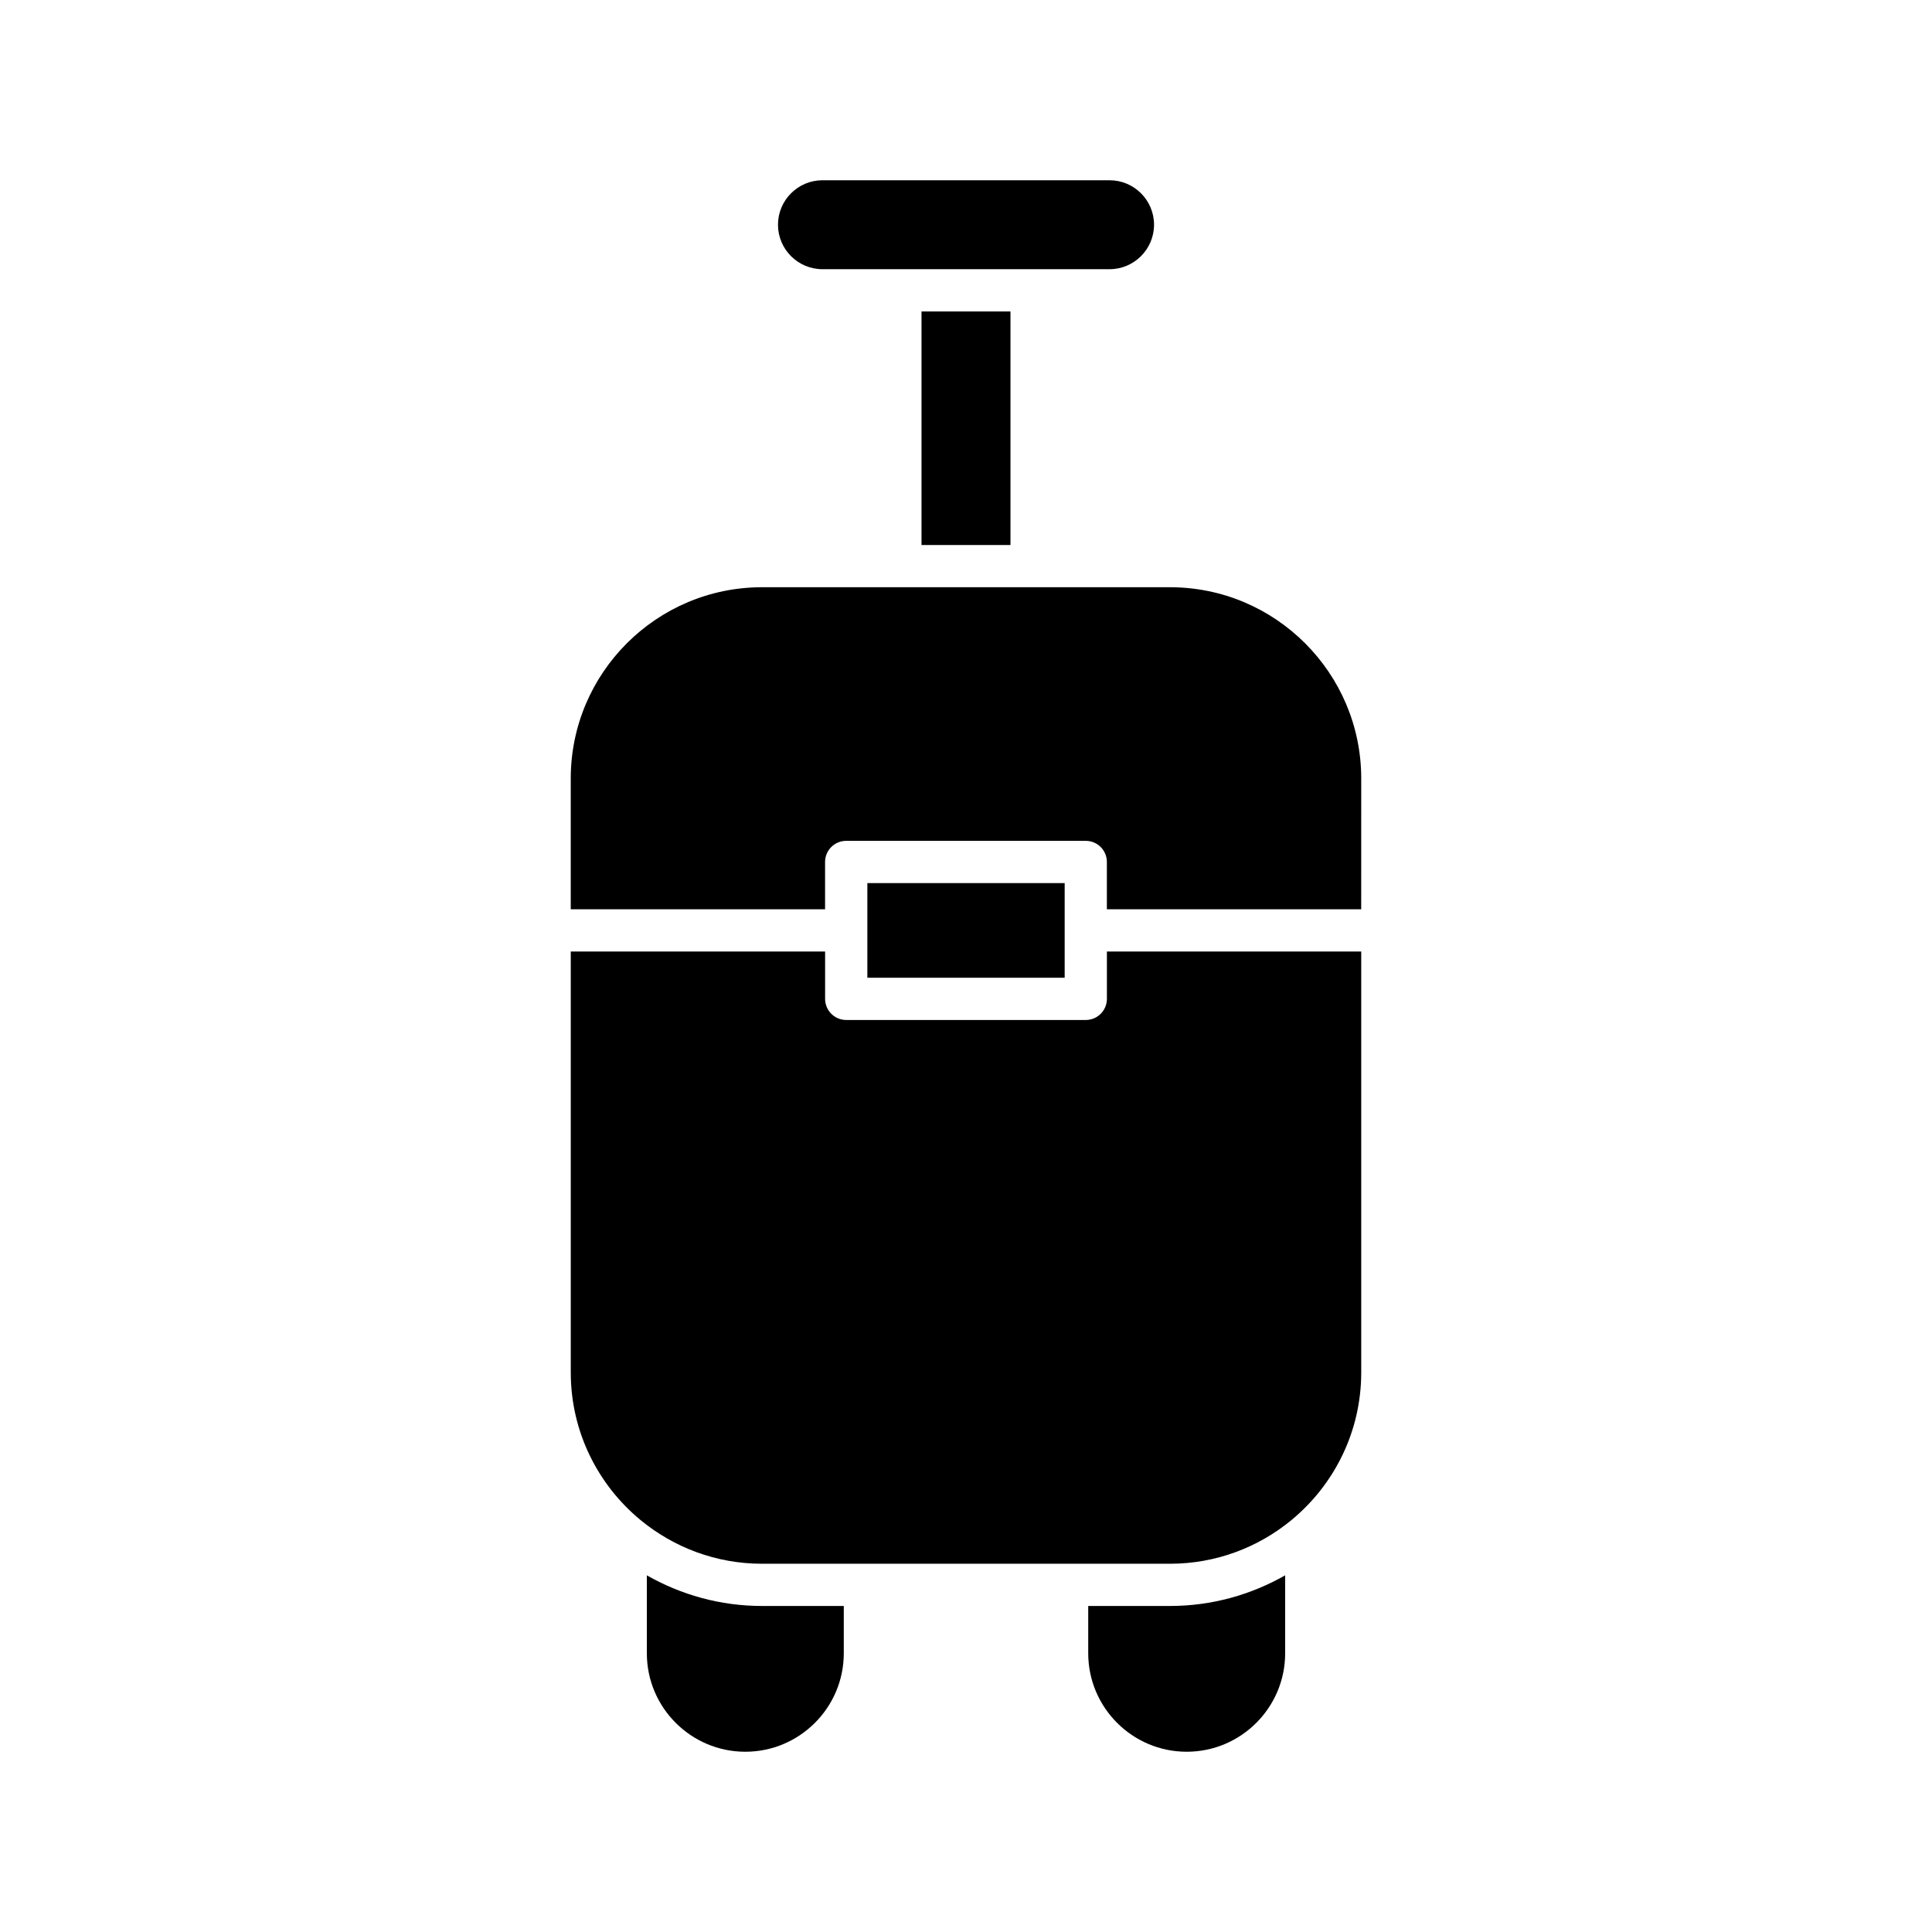 <?xml version="1.0" encoding="UTF-8"?>
<!-- Uploaded to: ICON Repo, www.svgrepo.com, Generator: ICON Repo Mixer Tools -->
<svg fill="#000000" width="800px" height="800px" version="1.1" viewBox="144 144 512 512" xmlns="http://www.w3.org/2000/svg">
 <g>
  <path d="m432.39 569.6v12.535c0 14.387 11.707 26.094 26.094 26.094s26.094-11.703 26.094-26.094v-20.656c-9.02 5.141-19.422 8.121-30.527 8.121z"/>
  <path d="m361.96 191.77c-6.496 0-11.785 5.285-11.785 11.785s5.285 11.785 11.785 11.785h76.086c6.496 0 11.785-5.285 11.785-11.785s-5.285-11.785-11.785-11.785z"/>
  <path d="m388.21 226.54h23.574v61.895h-23.574z"/>
  <path d="m504.74 350.31c0-27.949-22.738-50.688-50.688-50.688h-108.11c-27.949 0-50.688 22.734-50.688 50.688v34.66h67.398v-12.539c0-3.094 2.508-5.598 5.598-5.598h63.484c3.09 0 5.598 2.504 5.598 5.598v12.539h67.398z"/>
  <path d="m373.86 378.03h52.289v25.082h-52.289z"/>
  <path d="m315.42 561.48v20.656c0 14.387 11.707 26.094 26.094 26.094s26.098-11.703 26.098-26.094v-12.535h-21.664c-11.105 0-21.512-2.981-30.527-8.121z"/>
  <path d="m486.42 546.69c11.184-9.305 18.32-23.32 18.32-38.973v-111.55h-67.398v12.539c0 3.094-2.508 5.598-5.598 5.598h-63.484c-3.09 0-5.598-2.504-5.598-5.598v-12.539h-67.402v111.55c0 15.664 7.148 29.688 18.344 38.992 0.07 0.066 0.152 0.113 0.223 0.184 8.75 7.188 19.938 11.516 32.121 11.516h108.11c12.18 0 23.363-4.324 32.113-11.508 0.078-0.082 0.172-0.137 0.254-0.211z"/>
 </g>
</svg>